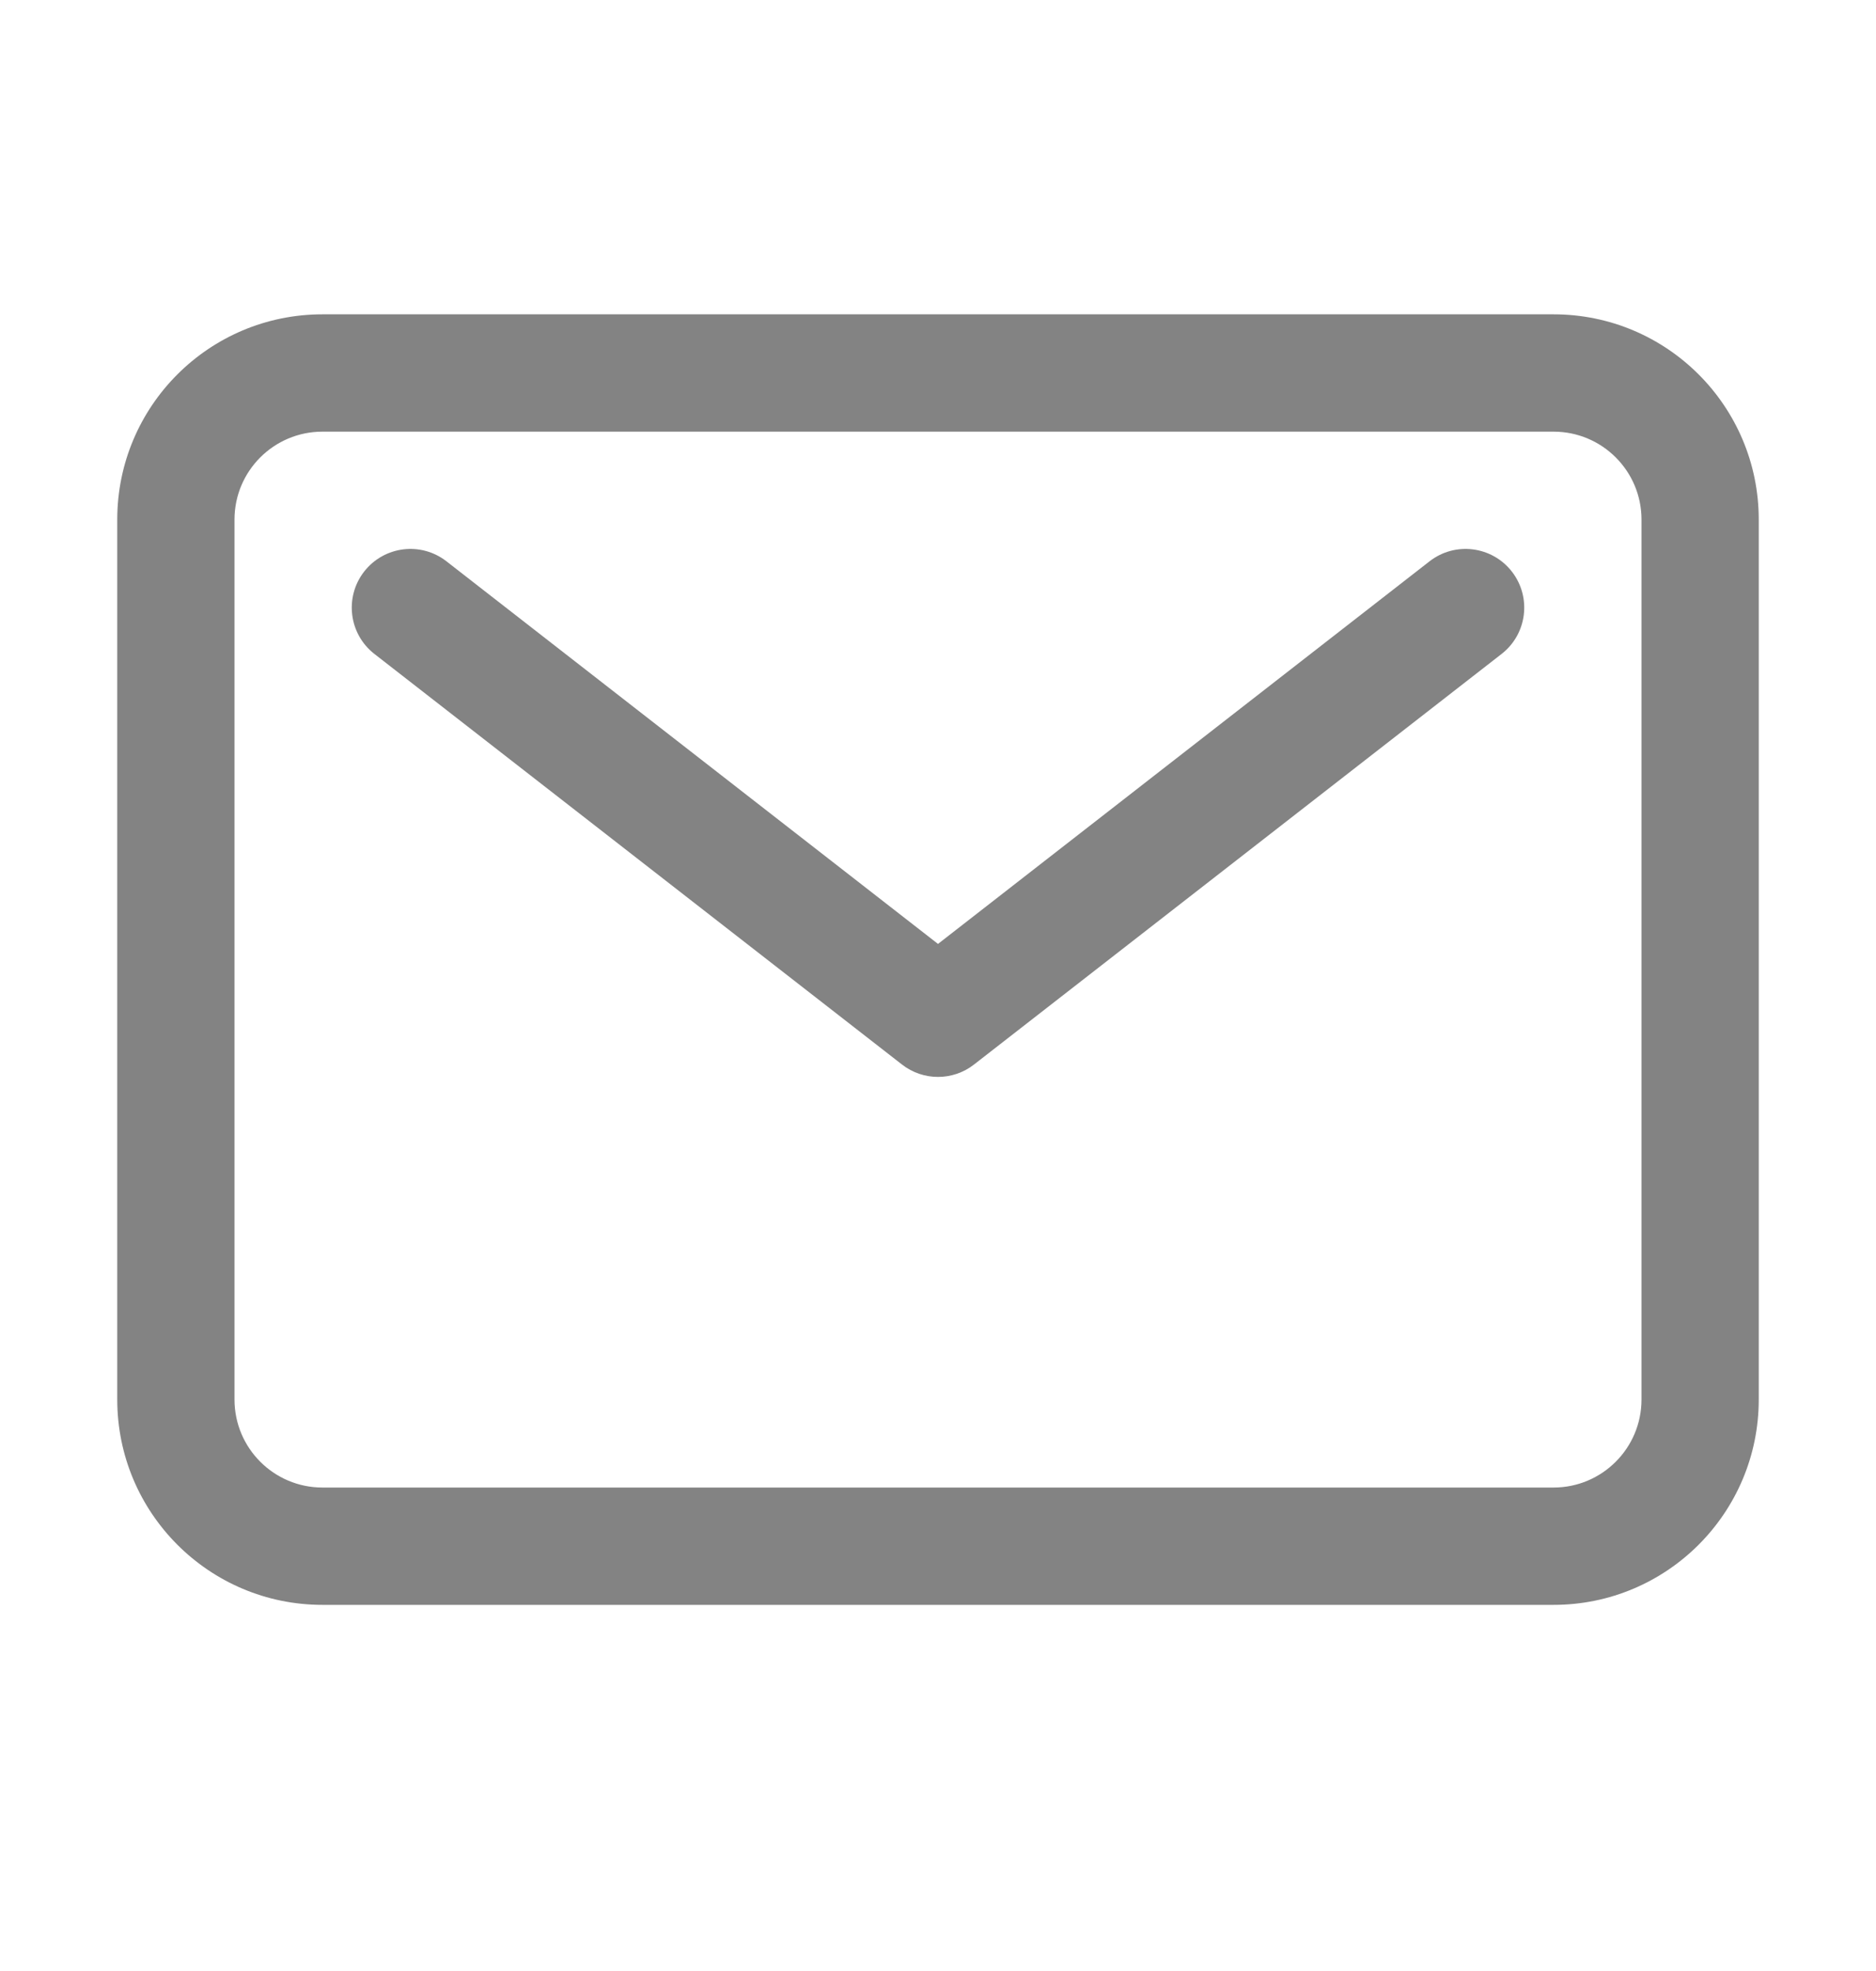 <svg xmlns="http://www.w3.org/2000/svg" width="20" height="21" viewBox="0 0 20 21" fill="none">
    <path fill-rule="evenodd" clip-rule="evenodd" d="M3.438 4.599C2.92 4.599 2.5 5.018 2.5 5.536V14.911C2.5 15.429 2.92 15.849 3.438 15.849H16.562C17.08 15.849 17.5 15.429 17.5 14.911V5.536C17.5 5.018 17.08 4.599 16.562 4.599H3.438ZM1.25 5.536C1.25 4.328 2.229 3.349 3.438 3.349H16.562C17.771 3.349 18.75 4.328 18.75 5.536V14.911C18.75 16.119 17.771 17.099 16.562 17.099H3.438C2.229 17.099 1.25 16.119 1.25 14.911V5.536ZM3.882 6.09C4.094 5.818 4.486 5.768 4.759 5.98L10 10.057L15.241 5.98C15.514 5.768 15.906 5.818 16.118 6.09C16.33 6.363 16.281 6.755 16.009 6.967L10.384 11.342C10.158 11.518 9.842 11.518 9.616 11.342L3.991 6.967C3.719 6.755 3.67 6.363 3.882 6.09Z" fill="#838383"/>
</svg>